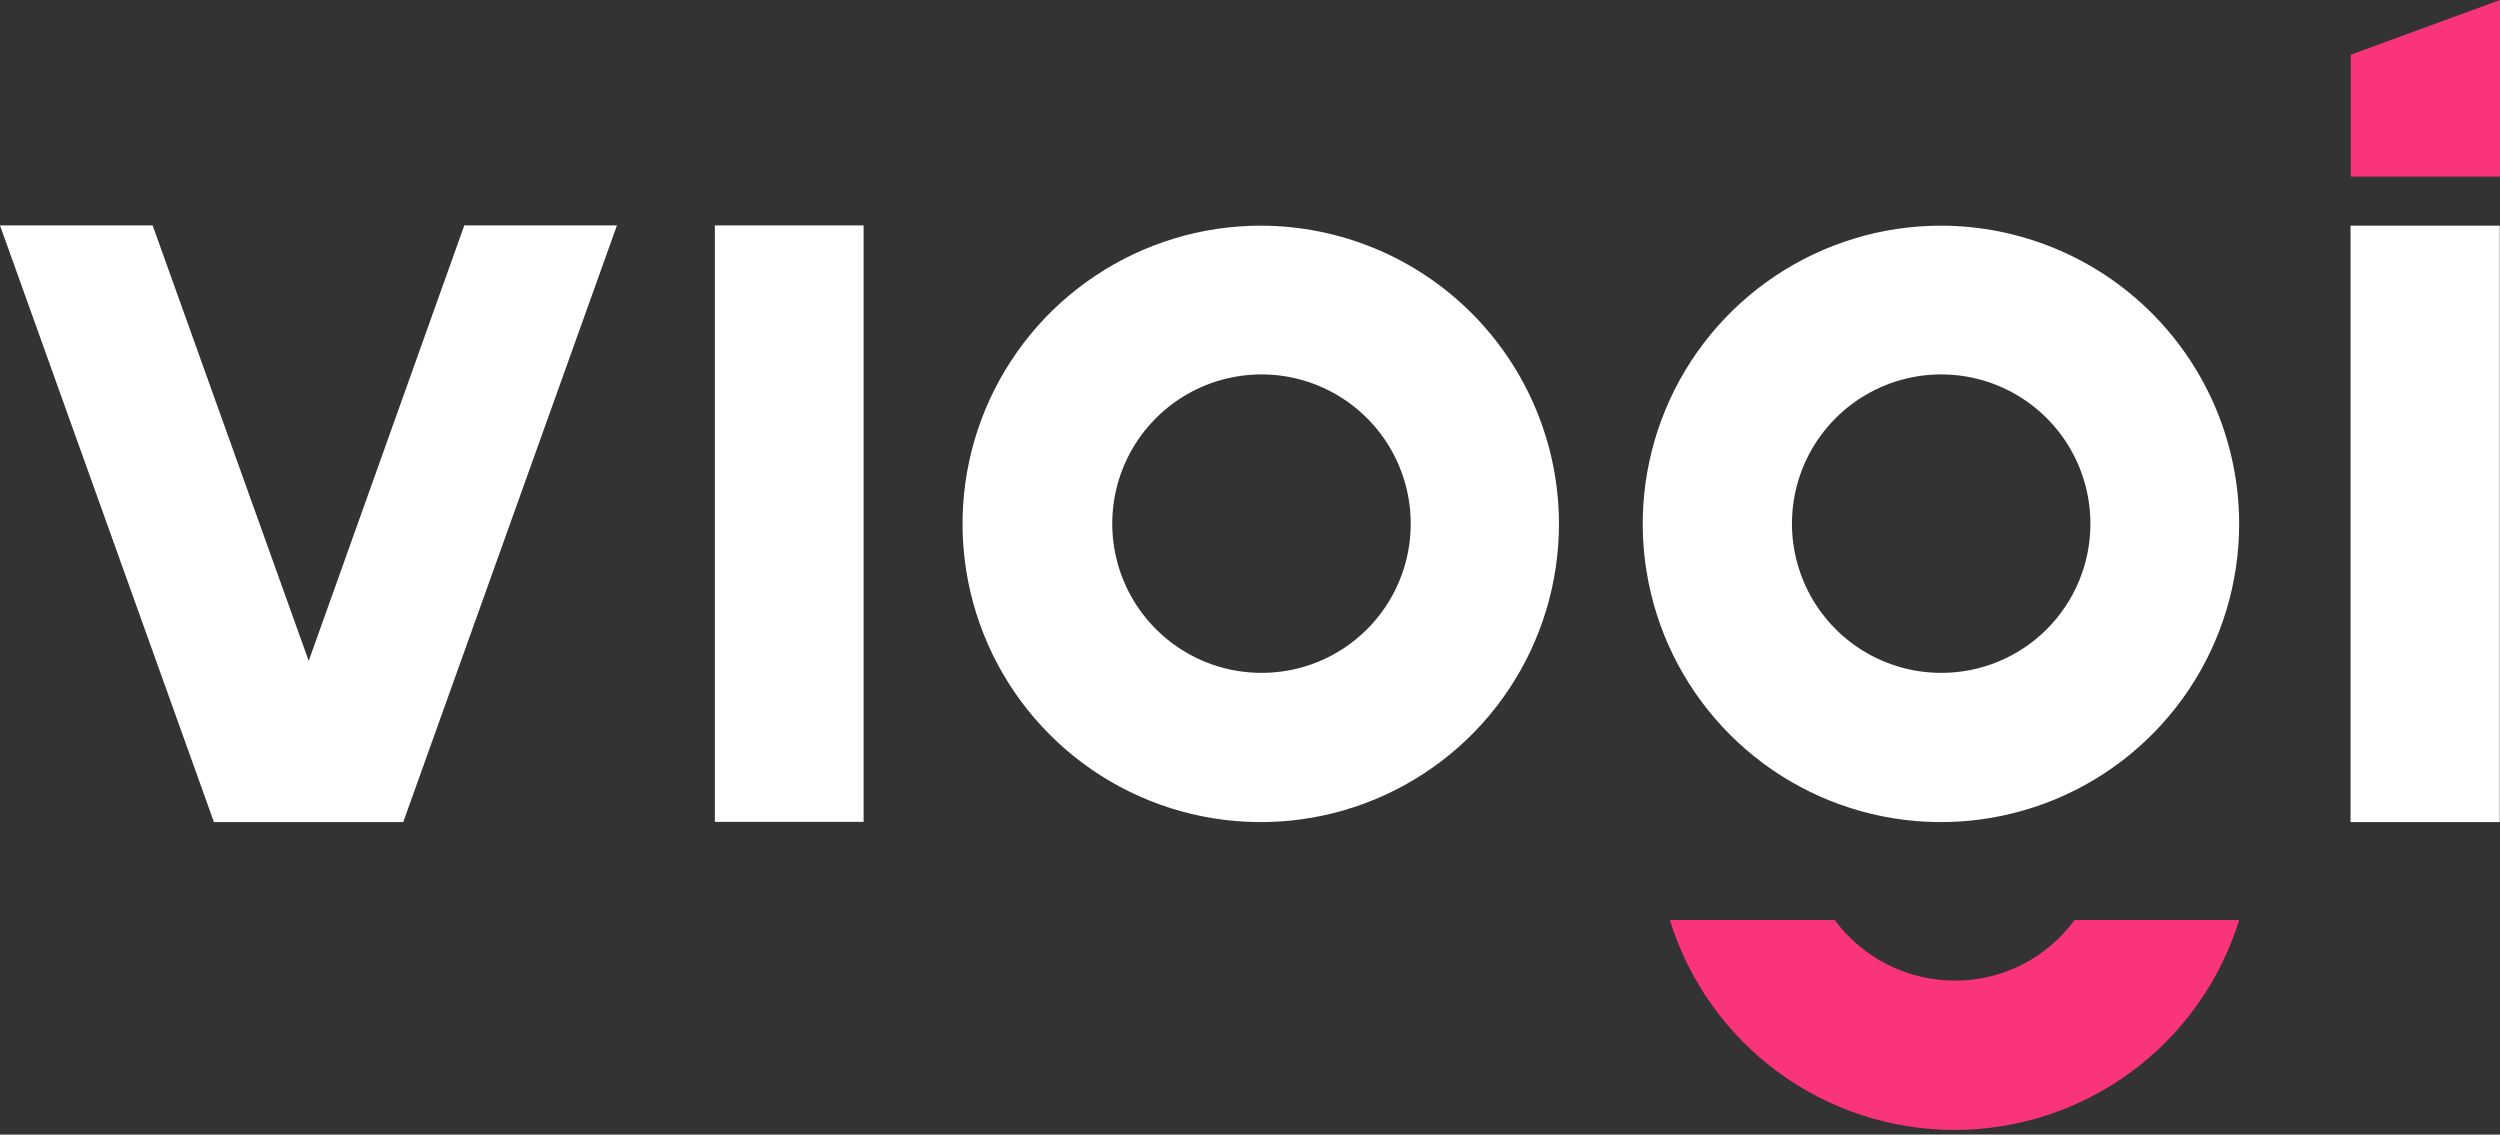 <svg width="130" height="59" viewBox="0 0 130 59" fill="none" xmlns="http://www.w3.org/2000/svg">
<rect x="0" y="0" width="130" height="59" fill="#333333" stroke="none"/>
<g clip-path="url(#clip0_406_123)">
<path d="M44.908 11.722H37.174V42.736H44.908V11.722Z" fill="white"/>
<path d="M129.987 11.735H122.228V42.749H129.987V11.735Z" fill="white"/>
<path d="M32.081 11.722L20.968 42.749H11.125L0 11.722H7.938L16.053 34.367L24.143 11.722H32.081Z" fill="white"/>
<path d="M65.572 11.735C62.503 11.732 59.504 12.64 56.952 14.343C54.399 16.046 52.41 18.468 51.235 21.302C50.059 24.136 49.751 27.255 50.349 30.264C50.947 33.273 52.424 36.038 54.594 38.207C56.763 40.377 59.527 41.854 62.537 42.452C65.546 43.05 68.665 42.741 71.499 41.566C74.333 40.391 76.755 38.401 78.458 35.849C80.161 33.297 81.068 30.297 81.066 27.229C81.059 23.122 79.424 19.185 76.52 16.28C73.616 13.376 69.679 11.742 65.572 11.735ZM65.572 34.989C64.038 34.984 62.54 34.525 61.267 33.669C59.995 32.813 59.004 31.6 58.42 30.181C57.837 28.763 57.687 27.203 57.989 25.7C58.291 24.196 59.033 22.816 60.119 21.733C61.205 20.651 62.588 19.914 64.092 19.617C65.597 19.319 67.156 19.474 68.572 20.062C69.989 20.651 71.199 21.645 72.051 22.921C72.902 24.196 73.357 25.695 73.357 27.229C73.359 28.251 73.158 29.263 72.767 30.207C72.376 31.151 71.802 32.008 71.079 32.729C70.355 33.45 69.496 34.021 68.551 34.409C67.606 34.797 66.593 34.994 65.572 34.989Z" fill="white"/>
<path d="M100.942 11.735C97.874 11.732 94.874 12.64 92.322 14.343C89.769 16.046 87.78 18.468 86.605 21.302C85.43 24.136 85.121 27.255 85.719 30.264C86.317 33.273 87.794 36.038 89.964 38.207C92.133 40.377 94.897 41.854 97.907 42.452C100.916 43.05 104.035 42.741 106.869 41.566C109.703 40.391 112.125 38.401 113.828 35.849C115.531 33.297 116.438 30.297 116.436 27.229C116.429 23.122 114.795 19.185 111.89 16.28C108.986 13.376 105.049 11.742 100.942 11.735ZM100.942 34.989C99.407 34.989 97.907 34.534 96.63 33.681C95.354 32.829 94.36 31.617 93.772 30.199C93.185 28.781 93.031 27.221 93.331 25.715C93.63 24.21 94.369 22.827 95.455 21.742C96.54 20.657 97.922 19.918 99.428 19.618C100.933 19.319 102.493 19.473 103.911 20.06C105.329 20.647 106.541 21.642 107.394 22.918C108.246 24.194 108.701 25.694 108.701 27.229C108.703 28.249 108.504 29.259 108.114 30.201C107.725 31.143 107.153 31.999 106.432 32.72C105.711 33.441 104.855 34.012 103.913 34.402C102.971 34.791 101.961 34.991 100.942 34.989Z" fill="white"/>
<path d="M107.876 47.842C107.159 48.822 106.221 49.619 105.137 50.166C104.053 50.714 102.854 50.997 101.64 50.992C100.427 50.989 99.231 50.704 98.148 50.157C97.066 49.61 96.126 48.817 95.404 47.842H86.832C87.81 51.004 89.774 53.769 92.438 55.733C95.102 57.697 98.324 58.757 101.634 58.757C104.943 58.757 108.166 57.697 110.829 55.733C113.493 53.769 115.458 51.004 116.436 47.842H107.876Z" fill="#FA347B"/>
<path d="M122.24 2.845L130 0V9.182H122.24V2.845Z" fill="#FA347B"/>
</g>
<defs>
<clipPath id="clip0_406_123">
<rect width="130" height="58.739" fill="white"/>
</clipPath>
</defs>
</svg>
